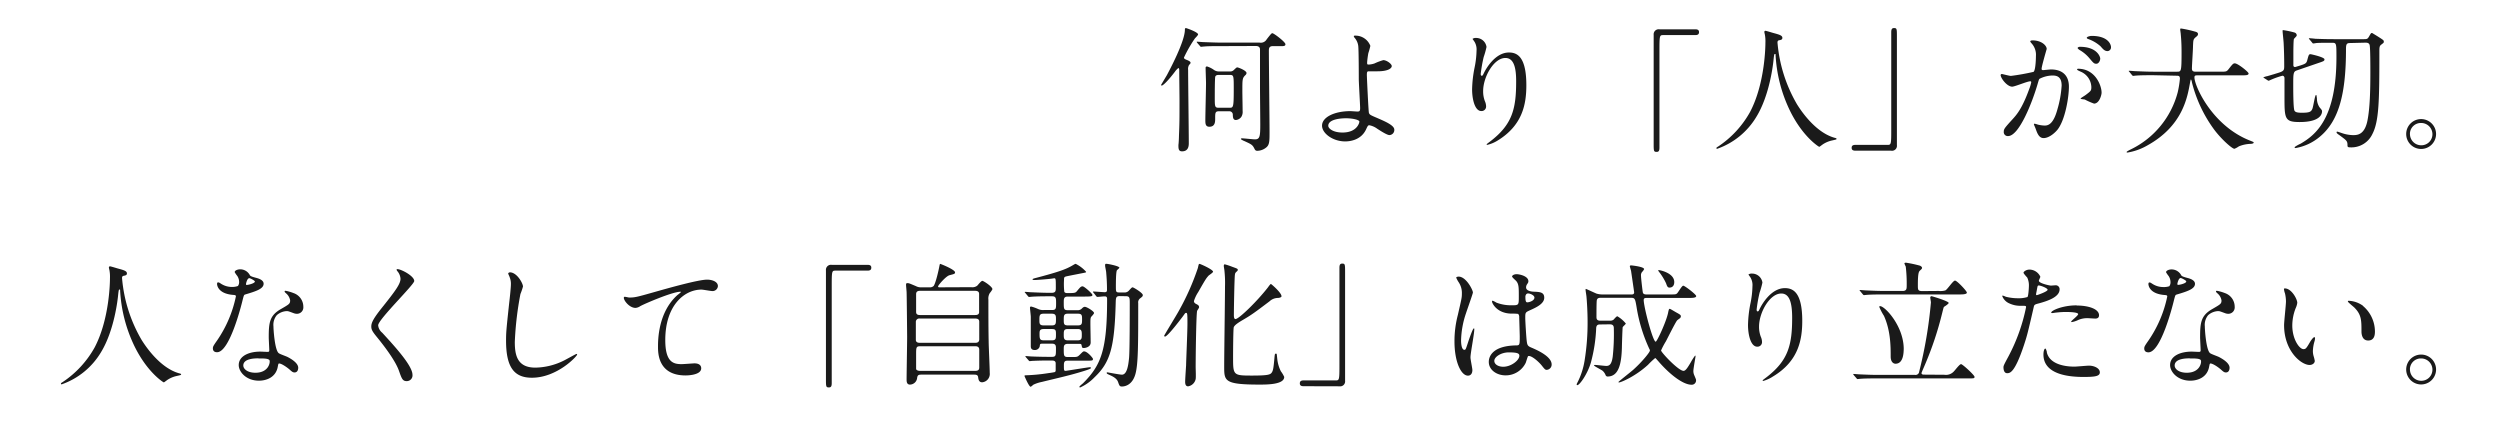 <svg xmlns="http://www.w3.org/2000/svg" viewBox="0 0 743 125" width="743" heiht="125"><defs><style>.cls-1{fill:none;}.cls-2{fill:#1a1a1a;}</style></defs><g id="レイヤー_2" data-name="レイヤー 2"><g id="text"><rect class="cls-1" x="319" width="423.5" height="54"/><rect class="cls-1" y="71" width="743" height="54"/><path class="cls-2" d="M350.39,40.31c.16-4,.16-4.48.16-10.52,0-1.28-.08-7.48-.08-8.88,0-.2,0-.68-.28-.68a5.34,5.34,0,0,0-1,1.08c-1.84,2.44-3.48,4.12-3.92,4.12a.19.19,0,0,1-.2-.2s1.44-2.4,1.72-2.88c.72-1.36,5.36-10,5.36-13.52,0-.2,0-.48.32-.48.16,0,3.6,1.2,3.6,1.88,0,.24-.76,1-.92,1.16a38.7,38.7,0,0,0-3.28,5.72c0,.32.28.44.6.6.72.28,1.36.56,1.36.92,0,.16,0,.24-.44.68a2.3,2.3,0,0,0-.28,1.44c0,3.12.2,18.32.2,21.75,0,.68,0,2.48-2,2.48-1.08,0-1.08-.84-1.08-1.92C350.31,42.67,350.39,40.83,350.39,40.31Zm12.48-26.6c-2.4,0-3.8,0-5.08.12-.12,0-.72.08-.84.08s-.2-.08-.36-.28l-.76-.88c-.16-.2-.16-.24-.16-.28s0-.08.12-.08c.28,0,1.52.12,1.76.12,2,.08,4.32.16,5.52.16h11.32a2,2,0,0,0,2.08-1c1.28-1.64,1.44-1.8,1.68-1.8.44,0,3.88,2.6,3.88,3.28s-.8.56-2.12.56h-1.64c-1.16,0-1.16.8-1.16,1.36,0,3.8.2,20.6.2,24,0,2.8,0,3.87-.88,4.67a4.33,4.33,0,0,1-2.72,1.08c-.6,0-.72-.28-.92-.68-.56-1.12-.92-1.28-3-2.23-.24-.08-1-.45-1-.61s.24-.19.28-.19c.64,0,3.32.31,3.88.31,1.48,0,1.6-.88,1.6-4.47,0-1.72-.08-9.44-.08-11,0-8.12,0-11,0-11.28s-.08-1-1.24-1Zm-.6,19.36c-1.12,0-1.12.48-1.12,2.2,0,.88,0,2.4-1.72,2.4-1.2,0-1.2-1-1.2-2,0-1.56.2-9.2.2-11,0-.64-.12-3.72-.12-4.44,0-.2,0-.48.44-.48a7.34,7.34,0,0,1,2,1,2.45,2.45,0,0,0,1.68.48h3a1.5,1.5,0,0,0,1.32-.48c.68-.64.76-.72,1-.72s2.72.92,2.72,1.68a1,1,0,0,1-.4.68c-.84.84-.84,1.2-.84,4.72,0,.84.08,5,.08,5.92a2.76,2.76,0,0,1-.4,1.72,2.23,2.23,0,0,1-1.6.92c-.92,0-.88-1-.92-1.52a1,1,0,0,0-1-1.08Zm0-10.8c-.32,0-.88,0-1.08.48-.16.28-.16,5.72-.16,6.16,0,2.8,0,3.12,1.24,3.12h3.08c1.2,0,1.32,0,1.32-5.6,0-4,0-4.16-1.24-4.16Z"/><path class="cls-2" d="M407.27,13.63a19.1,19.1,0,0,1-.6,2.16,25.92,25.92,0,0,0-.36,2.76c0,.52,0,.64.48.64a6.37,6.37,0,0,0,1.68-.32,17.78,17.78,0,0,1,2.64-1c1,0,2.52,1.12,2.52,1.76s-1,1.56-4.24,1.56c-.08,0-2.68,0-2.76,0-.32.08-.4.32-.4,1.08s.48,10.76.6,11.2c.16.6.4.72,2.48,1.6,2.48,1.08,5.08,2.2,5.08,3.48a1.52,1.52,0,0,1-1.44,1.6c-.72,0-2.64-1.24-3.68-1.92a5.7,5.7,0,0,0-2.28-1c-.4,0-.48.12-1,1.24-1.56,3.32-5.08,3.56-6.2,3.56-3.68,0-6.88-2.4-6.88-4.68,0-2.6,3.84-4.32,8.4-4.32.36,0,1.8.12,2.08.12.6,0,.84-.08.84-1s-.4-7.64-.4-8.64c0-.32,0-8.48-.16-9.88a4.55,4.55,0,0,0-1.08-2.4.89.89,0,0,1-.24-.48c0-.16.28-.16.36-.16A4.74,4.74,0,0,1,407.27,13.63ZM400,35.15c-.4,0-5.24,0-5.24,2.24,0,.76,1.36,2,4.24,2,4.36,0,5.08-3,5-3.32C403.75,35.51,401.71,35.15,400,35.15Z"/><path class="cls-2" d="M447.39,17.23c-3.4,0-6.6,5.6-6.6,9.84a8.16,8.16,0,0,0,.52,3,4,4,0,0,1,.36,1.52A1.34,1.34,0,0,1,440.23,33c-1.84,0-2.72-3.32-2.72-6.48a36,36,0,0,1,.72-6.36,27.34,27.34,0,0,0,.6-5.12,4.43,4.43,0,0,0-.52-2.48c-.08-.16-.68-1-.68-1a1.62,1.62,0,0,1,1.08-.28,3.09,3.09,0,0,1,3.08,2.68,25,25,0,0,1-.84,3,42.45,42.45,0,0,0-.88,5c0,.12,0,.56.32.56s.44-.48.72-1c.44-.88,3.16-5.92,7.36-5.92,2.48,0,5.16,1.32,5.16,9.72,0,5.64-1.12,12-8.72,16.56A10.12,10.12,0,0,1,442,43.06c-.08,0-.16,0-.16-.12s.08-.19,1-.87c6.56-5,7.76-9.6,7.76-17.76C450.63,19.91,449.83,17.23,447.39,17.23Z"/><path class="cls-2" d="M503.83,8.71c.76,0,1.12.24,1.12.84s-.32.88-1.12.88h-9.56c-1.08,0-1.08.24-1.08,5,0,4.48,0,24.36,0,28.43,0,.92-.2,1.28-.84,1.28-.88,0-.88-.28-.88-2.64V10.35a1.5,1.5,0,0,1,1.72-1.64Z"/><path class="cls-2" d="M528.27,12.63A43.5,43.5,0,0,0,534.07,31c.68,1.08,5.2,8.4,11.36,10,.12,0,.4.12.4.28s-.12.19-1.4.48a8,8,0,0,0-2.76,1.19c-.76.56-.88.68-1,.68s-5.24-3.15-9.12-11.63a43.21,43.21,0,0,1-3.84-15.48c0-.44,0-.48-.2-.48s-.24.16-.4,1.6C527,18.87,526,28.19,522,34.71a22.06,22.06,0,0,1-11.64,9.51c-.12,0-.24,0-.24-.2s.2-.28.52-.48a29.52,29.52,0,0,0,9.48-10.27c4.56-8.68,4.56-20.12,4.56-20.56a11,11,0,0,0-.16-2.44,5.66,5.66,0,0,1-.16-.8.34.34,0,0,1,.32-.32c.24,0,2,.56,2.32.64,1.92.52,2.72.76,2.72,1.48,0,.44-.32.56-.68.64s-.52.08-.64.24A.77.77,0,0,0,528.27,12.63Z"/><path class="cls-2" d="M551.43,44.78c-.76,0-1.12-.24-1.12-.84s.32-.88,1.12-.88H561c1.08,0,1.08-.23,1.08-5,0-4.48,0-24.36,0-28.44,0-.92.2-1.28.84-1.28.84,0,.84.28.84,2.64V43.14A1.47,1.47,0,0,1,562,44.78Z"/><path class="cls-2" d="M594.59,22.31A.35.35,0,0,1,595,22c.12,0,2.2.56,2.64.56a66.89,66.89,0,0,0,6.72-1.2c.68-.48.72-4.52.72-4.72a5.06,5.06,0,0,0-1-3.4c-.6-.72-.68-.8-.68-.92,0-.28.48-.32.64-.32,2.68,0,4.24,1.52,4.24,2.56,0,0-1.52,5.16-1.52,5.92,0,.24.16.36.44.36s2-.2,2.36-.2c3,0,5.32,1.44,5.32,5.12,0,3.16-1.12,10-3.44,12.84-1.12,1.32-2.72,2.44-4.08,2.44s-1.88-1.41-2.36-2.76c-.08-.28-.52-1.2-.52-1.32a.19.19,0,0,1,.2-.2,7.3,7.3,0,0,1,1,.28,10,10,0,0,0,2,.28c1.16,0,2.64-.56,3.8-4.88a31.8,31.8,0,0,0,1.24-7c0-2.8-1.6-3-2.76-3a8.7,8.7,0,0,0-3.84,1c-.16.2-.2.36-.6,1.72-1.6,5.44-5.48,15.28-8.72,15.28a1.18,1.18,0,0,1-1.28-1.28c0-.84.28-1.16,2.68-3.8,1.08-1.2,2.76-3,4.92-9a10.75,10.75,0,0,0,.56-1.88c0-.12,0-.32-.28-.32-.88,0-4.6,1.6-5.4,1.6C596.43,25.71,594.59,23.19,594.59,22.31Zm27.76,8.48a20.15,20.15,0,0,1-2.72-1.2c-.28-.08-1.28-.12-1.28-.28s1.32-.92,1.56-1.12c1.48-1.12,1.64-1.24,1.64-2.32a5.14,5.14,0,0,0-3.24-4.6c-.32-.16-1-.44-1-.6s.16-.24.28-.24c5.12,0,7,5,7,7.08C624.63,28,624,30.79,622.35,30.79Zm1.84-13.4c0,.68-.48,1.56-1.16,1.56s-.88-.24-2.12-1.72a10.81,10.81,0,0,0-2.84-2.36c-.2-.12-.6-.44-.6-.6s.32-.36.68-.36C623.27,13.91,624.19,16.91,624.19,17.39Zm3.2-3.36a1.1,1.1,0,0,1-1,1.16c-.88,0-1.32-.52-2.12-1.44a11,11,0,0,0-3.56-2.12c-.4-.12-.52-.28-.52-.4,0-.32,1-.56,1.44-.56C626.59,10.67,627.39,13.27,627.39,14Z"/><path class="cls-2" d="M639.83,22.35c-3.52,0-4.64.08-5,.12-.16,0-.72.08-.84.08s-.24-.08-.36-.24l-.76-.92c-.16-.2-.2-.2-.2-.28s.08-.08.16-.08c.28,0,1.52.12,1.76.12,2,.08,3.6.16,5.48.16H647c1.24,0,1.36,0,1.36-5.64,0-1,0-3.08-.24-5.52,0-.24-.16-1.16-.16-1.36s0-.32.24-.32a33.25,33.25,0,0,1,4.16.92c.52.12.88.32.88.72s-.2.56-.64.92c-.76.64-.76.84-.84,2.72,0,1-.32,5.68-.32,6.64s.72.92,1.36.92h6.92c1.84,0,2,0,2.56-.68,1.28-1.64,1.44-1.8,1.92-1.8.88,0,4.08,2.56,4.08,3,0,.56-.8.56-2.12.56H653.35c-.88,0-1.16,0-1.16.64,0,2.44,5.2,14.32,16.52,18.76,1.08.43,1.08.43,1.08.59s-.2.33-.8.37a10,10,0,0,0-3.6.75,6.08,6.08,0,0,1-1.32.72c-.72,0-4.28-3.19-6.4-6.23a40.2,40.2,0,0,1-6.24-13.56c0-.24-.2-.8-.28-.8s-.12.12-.28,1c-.8,4.48-2.28,12.8-12.6,18.55a17.29,17.29,0,0,1-6,2.16c-.08,0-.24,0-.24-.16s.88-.6,1.28-.8a26.24,26.24,0,0,0,13.92-17,29.26,29.26,0,0,0,.64-4c0-.88-.44-.88-1.08-.88Z"/><path class="cls-2" d="M683.63,19.47c1.44-.48,1.84-.6,2.08-1.56.44-1.64.48-1.8,1-1.8.16,0,4.12.88,4.12,1.52,0,.48-.2.56-1.88,1.12l-6.4,2.2c-1,.36-1,1-1,4.44,0,1.16,0,6.8.36,7.48.24.48.88.64,2.24.64,2.32,0,2.72-.32,3.08-1.16.28-.6.76-4.12,1.08-4.12.16,0,.16.12.28,1.08a4.74,4.74,0,0,0,.76,2.56c.72.84.76.92.76,1.24,0,.56-.28,3.16-6.64,3.16-4.52,0-4.52-1-4.52-7.68V23.23c0-.32-.16-.72-.64-.72a24.54,24.54,0,0,0-4,1.48.56.56,0,0,1-.36-.12l-1-.64c-.24-.16-.28-.16-.28-.24a4.86,4.86,0,0,1,1.2-.36c.24-.08,3.44-1,4-1.24,1-.44,1-.76,1-2,0-2.36-.08-5-.16-6.36,0-.64-.32-3.28-.32-3.84,0-.16,0-.24.16-.24a26.44,26.44,0,0,1,3.4.72.91.91,0,0,1,.64.76c0,.28-.08.32-.6.88-.2.2-.28.32-.28.52-.08.44-.12,2.76-.12,3.44,0,.92,0,2.84,0,3.84,0,.24-.08.8.48.8a1,1,0,0,0,.36-.08Zm14.8-6.68c-1,0-1.2.36-1.2,1.76,0,12.72-1.88,21.12-7.68,26A15.23,15.23,0,0,1,682.27,44a.28.28,0,0,1-.32-.28,9.35,9.35,0,0,1,1.76-1c4.44-2.6,10.68-7.4,10.68-25.72,0-4,0-4.28-1.2-4.28h-.84c-2,0-3.2,0-4,.08a7.07,7.07,0,0,1-.84.12c-.16,0-.24-.12-.36-.28l-.76-.92c-.08-.08-.2-.2-.2-.24s.08-.12.16-.12c.28,0,1.48.12,1.76.16,2,.08,3.6.12,5.48.12h9c.92,0,1.08-.08,1.52-.84.52-.92.56-1,.88-1,0,0,1.52.92,1.76,1.08,1.56,1,1.72,1.08,1.72,1.48s-.08.36-.88,1c-.44.4-.44.88-.44,2.16,0,14.16-.08,20.52-2.08,24.32a6.88,6.88,0,0,1-6.64,3.95c-.72,0-.76-.2-.76-.72,0-1.19-.36-1.39-2.24-2.79-1-.68-1-.77-1-1a.18.18,0,0,1,.2-.16c.16,0,1.48.48,1.76.56a11,11,0,0,0,2.88.48c1.24,0,3.44,0,4.32-4.24.76-3.76.88-9.08.88-14.48,0-1.64,0-7-.2-8-.16-.76-.88-.76-1.32-.76Z"/><path class="cls-2" d="M724,39.83a4.44,4.44,0,1,1-4.44-4.44A4.45,4.45,0,0,1,724,39.83Zm-7.76,0a3.35,3.35,0,0,0,3.36,3.35,3.29,3.29,0,0,0,3.32-3.27,3.35,3.35,0,0,0-3.4-3.36A3.24,3.24,0,0,0,716.23,39.79Z"/><path class="cls-2" d="M36.27,82.63A43.5,43.5,0,0,0,42.07,101c.68,1.08,5.2,8.39,11.36,10,.12,0,.4.12.4.28s-.12.2-1.4.48a8,8,0,0,0-2.76,1.2c-.76.56-.88.68-1,.68s-5.24-3.16-9.12-11.63a43.21,43.21,0,0,1-3.84-15.48c0-.44,0-.48-.2-.48s-.24.16-.4,1.6C35,88.87,34,98.19,30,104.71a22.12,22.12,0,0,1-11.64,9.51c-.12,0-.24,0-.24-.2s.2-.28.52-.48a29.71,29.71,0,0,0,9.48-10.27c4.56-8.68,4.56-20.12,4.56-20.56a11,11,0,0,0-.16-2.44,5.66,5.66,0,0,1-.16-.8.34.34,0,0,1,.32-.32c.24,0,2,.56,2.32.64,1.92.52,2.72.76,2.72,1.48,0,.44-.32.56-.68.64s-.52.08-.64.24A.77.77,0,0,0,36.27,82.63Z"/><path class="cls-2" d="M71.07,83.79A3.27,3.27,0,0,0,70.51,82a7.94,7.94,0,0,1-.76-1.12c0-.48.84-.84,1.64-.84a3.25,3.25,0,0,1,2.88,1.76c.2.28.6.44,1.8.76.76.2,2.28.64,2.28,1.76,0,1.52-2.24,2.24-5.48,3.2-.36.12-.4.24-.76,1.64-.48,2-3.92,15.52-7.6,15.52-1.08,0-1.24-.72-1.24-1.12,0-.56.12-.76,1.32-2.48a35.79,35.79,0,0,0,5.52-13c0-.36-.28-.4-.88-.44-4.72-.4-4.72-3.2-4.72-3.24s0-.48.28-.48.28,0,1.08.52a5.93,5.93,0,0,0,3.08.84A5,5,0,0,0,70.71,85,1.89,1.89,0,0,0,71.07,83.79Zm11.52,25c-.52,3.47-3.56,4.35-5.64,4.35-3.8,0-6-2.64-6-4.64,0-2.59,2.84-4,6.44-4,.32,0,1.8.08,2.08.08s.56,0,.56-.44c0-.6-.16-3.28-.16-3.84,0-4.4.24-6.52,3.6-8.44,2.48-1.44,2.76-1.56,2.76-2.6a3.51,3.51,0,0,0-1.12-2c-.36-.32-.52-.48-.52-.64s.12-.2.28-.2a12.74,12.74,0,0,1,2.36.68,4.29,4.29,0,0,1,2.92,4.08,1.9,1.9,0,0,1-1.88,2.08,2.77,2.77,0,0,1-.92-.16c-1.52-.56-1.68-.64-2.16-.64a4.79,4.79,0,0,0-2.92,1.2,4.51,4.51,0,0,0-1,3.32c0,1,.4,7.2,1.6,8,.36.28,2.24.92,2.6,1.12.84.43,3.16,1.72,3.16,3.19,0,.68-.28,1.4-1.08,1.4-.4,0-.64-.11-1.24-.64-1.08-1-2.92-2.19-3.48-2C82.67,108.26,82.67,108.42,82.59,108.83Zm-5.76-2.29c-.92,0-4.52,0-4.52,2.13,0,1,1.2,2.15,3.6,2.15,3.88,0,4.44-3,4.2-3.67S77.75,106.54,76.83,106.54ZM75.75,83.67c0-.28-1.4-1-1.64-1-.68,0-1,1.64-1,1.76a.43.43,0,0,0,.08.24C73.35,84.79,75.75,84.27,75.75,83.67Z"/><path class="cls-2" d="M118.19,80c1,0,4.92,2,4.92,3.52,0,1.08-10.72,11.44-10.72,13.16a3.2,3.2,0,0,0,1.2,2.2c3.56,3.88,9,9.76,9,12.51a1.7,1.7,0,0,1-1.72,1.88c-1.24,0-1.48-.76-2.32-3.12-1.24-3.51-5.6-8.83-6.64-10.11-1.24-1.52-1.56-2.12-1.56-3,0-1.08.52-2.28,3.24-5.68,4-5,5.44-7,5.44-8.52a3.8,3.8,0,0,0-1-2.32c-.12-.2-.2-.36-.12-.48S118.07,80,118.19,80Z"/><path class="cls-2" d="M155.43,85.15a18.4,18.4,0,0,1-.76,2.24A96.14,96.14,0,0,0,153,101.63c0,4,.76,7.63,6.12,7.63a19.66,19.66,0,0,0,8.4-2.07c.6-.28,3.64-2,3.8-2a.19.19,0,0,1,.2.2c0,.44-5.92,6.87-13.44,6.87-5.2,0-7.68-3-7.68-11,0-2.48.08-3.28.92-11.12.16-1.32.52-4.6.52-5.72a5,5,0,0,0-.36-2c0-.12-.44-1-.44-1.08,0-.28.32-.4.56-.4C153.67,81,155.43,84.23,155.43,85.15Z"/><path class="cls-2" d="M187,88.43c1.72,0,2.32-.16,7.8-1.72,3.56-1,12.68-3.6,15.36-3.6,1.4,0,3.2.56,3.2,1.92a1.59,1.59,0,0,1-1.6,1.48c-.52,0-2.8-.44-3.28-.44-5.08,0-10.76,4.68-10.76,15,0,6.72,2.52,7.15,4.88,7.15.6,0,3.48-.23,3.8-.23,1.24,0,2,.51,2,1.47,0,2.12-4.4,2.12-4.64,2.12-8.2,0-8.2-6.67-8.2-8.55s0-10.24,5.84-15.4a7.17,7.17,0,0,0,1-.84c0-.08-.16-.08-.24-.08-2.28,0-10.6,3.56-11.88,4.28a2.89,2.89,0,0,1-1.4.52c-2,0-3.88-2.68-3.4-3.24C185.55,88.07,186.75,88.43,187,88.43Z"/><path class="cls-2" d="M257.83,78.71c.76,0,1.12.24,1.12.84s-.32.88-1.12.88h-9.56c-1.08,0-1.08.24-1.08,5,0,4.48,0,24.35,0,28.43,0,.92-.2,1.28-.84,1.28-.88,0-.88-.28-.88-2.64V80.35a1.5,1.5,0,0,1,1.72-1.64Z"/><path class="cls-2" d="M288.63,85.35a2.4,2.4,0,0,0,1.8-.44c.2-.2,1.16-1.44,1.52-1.44s3,1.72,3,2.48a5,5,0,0,1-.76,1.12,3.09,3.09,0,0,0-.44,2c0,4,0,8.32.08,12.36,0,1.32.32,7.91.32,9.39a2.5,2.5,0,0,1-2.24,2.8c-1,0-1.12-.88-1.2-1.48-.08-.8-.72-.8-1.28-.8H274c-.88,0-1.32,0-1.44,1.08a2.18,2.18,0,0,1-2.12,1.88c-1,0-1-1-1-1.52,0-1.8.16-10.63.16-12.63,0-1-.12-12.76-.16-13.36-.08-1.16-.16-1.8-.16-2.12s0-.52.44-.52.56.08,2.48.88a3.06,3.06,0,0,0,1.64.36h2.32a1.64,1.64,0,0,0,1.32-.4c.64-.88,1.48-4.72,1.64-5.56s.2-1,.32-1,4.4,1.68,4.4,2.52c0,.44-.24.48-1.64.84-1.08.28-3.4,3-3.4,3.32s.24.28.8.28Zm-15.28,9.32a1,1,0,0,0-1.16,1V101c0,.88.88.88,1.2.88h16.52c1,0,1.12-.64,1.12-1V95.59c0-.92-.88-.92-1.24-.92Zm.08-8.24c-.8,0-1.16.32-1.16,1v5.2c0,.36,0,1,1.12,1h16.4c.32,0,1.2,0,1.2-.84V87.43c0-.32,0-1-1.2-1Zm16.4,23.79c.8,0,1.2-.24,1.2-1v-5.31c0-.52-.24-1-1.12-1H273.43c-1.16,0-1.16.4-1.16,2.52,0,.19,0,3.91,0,4.15,0,.48.68.64,1.16.64Z"/><path class="cls-2" d="M317.27,88.15c-1.12,0-1.12.76-1.12,1.68,0,2,0,2.36,1.24,2.36h2.76a1.72,1.72,0,0,0,1.28-.4c.32-.32.6-.6,1-.6.56,0,2.72,1.32,2.72,1.84,0,.24-.72,1-.84,1.12-.24.36-.24.88-.24,2.12,0,.88.08,4.76.08,5.52,0,1.48-1.84,1.64-2,1.64-.56,0-.56-.12-.72-.92-.08-.32-.44-.32-.64-.32h-3.4c-1.24,0-1.24.72-1.24,1.52,0,2,0,2.4,1.28,2.4h1.08c1.56,0,1.72,0,2.4-.68.88-.88,1-1,1.28-1,1,0,2.64,2,2.64,2.24,0,.52-.2.52-2.12.52h-5.12c-.92,0-1.4,0-1.4,1.31,0,1.56,0,1.72.52,1.72.24,0,6.68-1.08,7.2-1.08.08,0,.32,0,.32.24s-1.56.72-2.08.88c-4.08,1.28-7.44,2-12.48,3.24a11,11,0,0,0-2.48.8c-.16.08-.72.64-.88.64-.52,0-1.84-3.2-1.84-3.2,0-.16.2-.2.32-.2a53.7,53.7,0,0,0,7-.68c.16,0,1.64-.24,1.68-.28.28-.12.28-.4.28-.72,0-.6,0-1.76,0-2-.12-.72-.68-.72-1.64-.72-3.48,0-5,.11-5.2.11s-.76.08-.84.08-.2,0-.36-.23l-.8-.92c-.16-.2-.16-.2-.16-.28s.08-.08.16-.08,1.4.12,1.68.12c1.72.08,4.24.12,5.92.12,1.32,0,1.32-.32,1.32-2.48,0-.72,0-1.44-1.16-1.44h-2.84c-.68,0-.76.08-.8.68a1.44,1.44,0,0,1-1.52,1.2c-1.16,0-1.16-.8-1.16-1.2,0-2.88,0-7.52,0-8.64,0-.44-.24-2.36-.24-2.76,0-.16.08-.32.36-.32a12.76,12.76,0,0,1,2,.72,3.57,3.57,0,0,0,1.72.32h2.48c1.2,0,1.2-.52,1.2-2s0-2.08-1.2-2.08h-1.28c-3.28,0-4.56.12-4.68.12s-.72.08-.84.08-.24-.08-.36-.24l-.76-.92c-.16-.2-.2-.2-.2-.28s.08-.08.16-.08c.28,0,1.52.12,1.76.12s3.2.16,5.08.16h1c1.24,0,1.24-.6,1.24-1.64,0-2.4,0-2.68-.48-2.68,0,0-1,.16-1.16.16-1,.12-3.88.36-4.76.36-.32,0-.52-.08-.52-.2s.16-.2,1.08-.44c6.52-1.72,8.84-2.52,10.84-3.72.68-.4.76-.44.92-.44a10.18,10.18,0,0,1,3.08,2.36c0,.2-.08.2-.88.36s-4.32.84-5,1-.68.4-.68,1a20.61,20.61,0,0,0,.08,3.56c.12.32.52.4.84.4,2.24,0,2.48,0,3-.68.84-1,1.08-1.32,1.6-1.32s2.92,2.2,2.92,2.56-.24.48-2.16.48Zm-4.68,8.56c1.24,0,1.24-.56,1.24-1.88,0-.92,0-1.6-1.24-1.6h-2.44c-1.24,0-1.24.6-1.24,1.92,0,.92,0,1.56,1.24,1.56Zm0,4.44c1.24,0,1.24-.52,1.24-1.72s0-1.64-1.24-1.64h-2.4c-1.2,0-1.24.56-1.24,1.44,0,1.52.12,1.92,1.28,1.92Zm4.76-7.92c-1.2,0-1.2.64-1.2,1.8s0,1.68,1.2,1.68h3c1.24,0,1.24-.6,1.24-1.76s0-1.72-1.24-1.72Zm0,4.56c-1.2,0-1.2.6-1.2,1.64s0,1.72,1.2,1.72h2.92c1.24,0,1.24-.64,1.24-1.64s0-1.72-1.24-1.72ZM332.79,88c-1.12,0-1.16.48-1.2,2-.36,13.36-1.64,17.72-6.32,22.15a13.5,13.5,0,0,1-4.24,3c-.16,0-.24-.08-.24-.16,0-.24.92-.92,1.08-1.08,5.4-5.4,7.16-9.91,7.16-24.95,0-.6-.08-.88-.76-.88-.36,0-1.8.16-2.12.16-.16,0-.24-.08-.36-.24L325,87c-.16-.16-.16-.2-.16-.28s0-.08.12-.08c.52,0,2.88.2,3.36.2s.68-.16.68-.68c0-2.52-.16-4.2-.24-5.2,0-.32-.32-1.68-.32-2s0-.56.32-.56c.56,0,3.92.68,3.92,1.16,0,.16-.64.64-.72.76-.32.44-.32,4-.32,4.76,0,1.68,0,1.84,1.12,1.84h1.32a1.68,1.68,0,0,0,1.4-.52c.8-.88.92-1,1.16-1s3,1.64,3,2.28c0,.28,0,.4-.8,1a1.46,1.46,0,0,0-.56,1.4c0,12.28,0,18.15-.84,21.11-1,3.56-3.52,3.68-4,3.68-.68,0-.76-.24-1.16-1.36-.32-.88-1.12-1.44-2.36-2-.88-.4-1-.44-1-.68s.16-.16.24-.16,3.6.68,4.28.68c1.56,0,1.92-3,2.12-5,.2-2.36.2-13,.2-16.12,0-1.76,0-2.2-1.2-2.2Z"/><path class="cls-2" d="M355.79,92.39c-.28.84-.44,13.64-.44,16.67,0,.56.12,3.08,0,3.6a2.76,2.76,0,0,1-2.24,2.16c-.88,0-.88-1-.88-1.4,0-.76.24-4.16.28-4.88,0-1,.4-9.87.4-12.47,0-3-.08-3.08-.4-3.08s-.36.24-1.12,1.24c-1.16,1.52-4.44,5.8-5.16,5.8a.26.26,0,0,1-.24-.24c0-.16,3.72-6.2,4.36-7.4A73.67,73.67,0,0,0,356,79.67c.28-1.24.28-1.24.52-1.24s4,1.68,4,2.32c0,.28-1.16,1-1.32,1.16-.76.84-1,1.24-3.08,4.88a10.67,10.67,0,0,0-1.28,2.68c0,.44.28.68.68.88.56.28.84.48.84.92C356.43,91.47,355.83,92.23,355.79,92.39Zm23.92-3.84a3.69,3.69,0,0,0-2.4,1c-4.4,3.32-5.32,4-7.64,5.36-1.08.64-2.76,1.6-3,2.36-.16.52-.2,7.48-.2,8.76,0,5.47,0,5.59,5.56,5.59,5,0,5.56-.28,6-1,.36-.56.48-1.48.72-4.08.12-1.27.12-1.43.44-1.43s.24,0,.4,1.43a10.69,10.69,0,0,0,1.08,3.8,8.7,8.7,0,0,1,1,1.68c0,2.28-5.12,2.28-7.36,2.28-10.48,0-10.48-1.08-10.48-5.39,0-3.76.24-20.28.24-23.72a34.5,34.5,0,0,0-.16-4.68c0-.2-.2-1.24-.2-1.48s.12-.48.28-.48a20.58,20.58,0,0,1,2.28.76c1.44.52,1.6.56,1.6.92a.49.49,0,0,1-.16.32c-.56.52-.6.56-.68,1-.16.68-.32,10.2-.32,12.08,0,.36,0,1.2.48,1.2,1,0,6.52-5.36,9.72-9.52.12-.2.68-.92.8-.92s3.52,2.92,3.12,3.8C380.59,88.47,380,88.55,379.71,88.55Z"/><path class="cls-2" d="M387.43,114.78c-.76,0-1.12-.24-1.12-.84s.32-.88,1.12-.88H397c1.08,0,1.08-.24,1.08-5,0-4.48,0-24.36,0-28.44,0-.92.2-1.28.84-1.28.84,0,.84.28.84,2.64v32.19a1.47,1.47,0,0,1-1.68,1.64Z"/><path class="cls-2" d="M437.59,110c0,.88-.4,1.64-1.32,1.64-2,0-4-4-4-10.19a30.55,30.55,0,0,1,1-7.84c1.12-4.92,1.2-5.12,1.2-6.36a5.66,5.66,0,0,0-.92-3.32,8,8,0,0,1-.76-1.4c0-.24.48-.32.72-.32,2.24,0,4.24,4,4.24,4.72,0,.32-1.76,5.24-2.08,6.24a26.73,26.73,0,0,0-1.44,8c0,.24,0,2.8,1,2.8.36,0,.4-.16,1.12-2.36.16-.52,1.36-4,1.64-4s.16.28.16.36c0,1.28-1.12,7-1.12,8.2C437,106.79,437.59,109.42,437.59,110Zm15.88-2.23a6.6,6.6,0,0,1-6,3.79c-2.68,0-5-1.64-5-4,0-.55,0-4.79,8.2-4.91,1,0,1-.28,1-2.76,0-.24-.12-4.48-.16-5.6a1.33,1.33,0,0,0-.32-1,13.27,13.27,0,0,0-1.84-.08c-4.52,0-5.92-3.16-5.92-3.56,0-.12,0-.28.2-.28a7,7,0,0,1,1.08.56,12,12,0,0,0,4.48.8c2.2,0,2.2,0,2.2-2.64s0-3.64-.76-4.56c-.16-.2-1.24-1.08-1.24-1.36s.52-.68,1.36-.68,3.48.56,3.48,2.08c0,.28,0,.36-.44,1a1.73,1.73,0,0,0-.24.84c0,1.2,2.08,1.28,2.32,1.28,1.76.08,3.08.12,3.08,1.8,0,1.88-2.68,3-4.16,3.68s-1.48.68-1.48,2.4c0,.88.28,5.4.4,6.48.16,1.48.28,1.76,1.28,2.2,2,.84,6.16,2.72,6.16,5.07a1.57,1.57,0,0,1-1.44,1.6c-.48,0-.6-.15-1.56-1.36-1.16-1.39-3.24-3.07-4-2.71C454,106,453.59,107.46,453.47,107.75Zm-9.36-.52c0,1.07,1.24,1.75,2.64,1.75,2.36,0,4.8-1.91,4.8-3.27,0-.68-.56-1-3.12-1C446.15,104.71,444.11,106.07,444.11,107.23Zm9.24-18.92c0,1.52.32,1.52.6,1.52.56,0,2.08-.48,2.08-1.4,0-.72-1.32-1.24-1.88-1.24a.85.85,0,0,0-.48.16A1.21,1.21,0,0,0,453.35,88.31Z"/><path class="cls-2" d="M475.47,96.43c-.68,0-1,.28-1.08,1a46,46,0,0,1-1.6,10.4c-1,3.35-3.32,6.63-4,6.63-.08,0-.2,0-.2-.16a1.14,1.14,0,0,1,.16-.48,21.9,21.9,0,0,0,2.2-6.71,69.51,69.51,0,0,0,.88-11.52c0-3.16-.24-6.52-.32-7.28,0-.32-.28-1.84-.28-2.2,0-.08,0-.24.12-.24s2.64,1.2,3.16,1.4a6.35,6.35,0,0,0,1.52.24h8.88c.24,0,.76,0,.76-.64,0-.08-.88-6.12-.92-6.36,0,0-.36-1.28-.36-1.32,0-.24.12-.32.4-.32,0,0,3.84.36,3.84,1.12a3.06,3.06,0,0,1-.64.88,1.56,1.56,0,0,0-.28,1.12c0,.72.48,4.8.56,5s.24.52,1,.52h6.92c1.68,0,1.88,0,2.24-.32s1.4-2.28,1.84-2.28,3.84,2.6,3.84,3.08-.84.56-2.16.56H489.27c-.44,0-.76.12-.76.6,0,2.08,2.72,12.4,3.56,12.4.4,0,3.16-6,3.68-8.56.12-.6.24-1.2.44-1.2s.32.08,1.88,1c1.32.72,1.48.84,1.48,1.24a.83.83,0,0,1-.2.48c-.12.12-.76.56-.88.68-.4.36-2.84,5.24-3.36,6.24a22.94,22.94,0,0,0-1.44,2.72c0,.56,5.16,6.07,6.68,6.07.64,0,1.28-1.08,2.16-2.55a16,16,0,0,1,1.28-2c.12,0,.12.24.12.32s-.64,3.59-.64,4.27a3,3,0,0,0,.24,1.2c.48,1.16.56,1.28.56,1.56a1.27,1.27,0,0,1-1.36,1.32c-2.52,0-6.48-3.08-9.8-6.92-.76-.84-.84-1-1-1a22.88,22.88,0,0,0-2.12,2c-3.8,3.48-8.08,5.24-8.6,5.24,0,0-.2,0-.2-.12s3.68-3,4.36-3.6c2.68-2.4,5-5.27,5-5.75a.85.85,0,0,0-.16-.48,46.66,46.66,0,0,1-3.8-12.44c-.4-2.36-.48-2.76-1.56-2.76h-9.12c-.36,0-1.08,0-1.16.88s-.08,4-.08,4.76c0,.48,0,1.16,1.16,1.16h2.84a1.82,1.82,0,0,0,1-.24c.16-.12.92-1.08,1.2-1.08a9.27,9.27,0,0,1,2.52,2.16c0,.2-.84.88-.92,1.08s-.24,5.48-.24,6c-.12,4.4-.76,8.67-4.24,8.67a.63.63,0,0,1-.6-.4,3.37,3.37,0,0,0-.92-1.32c-.36-.28-2.52-1.39-2.52-1.55s.16-.17.32-.17c.48,0,2.8.29,3.32.29.88,0,1.6-.37,1.92-2.84a63.35,63.35,0,0,0,.32-8.24c0-.64-.08-1.28-1.2-1.28Zm22.12-12.6c0,.84-.36,1.64-1.44,1.64-.56,0-.72-.48-1-1.28A17.15,17.15,0,0,0,493,80.71c-.16-.24-.2-.36-.12-.44S497.59,81,497.59,83.83Z"/><path class="cls-2" d="M529.39,87.23c-3.4,0-6.6,5.6-6.6,9.84a8.16,8.16,0,0,0,.52,3,4,4,0,0,1,.36,1.52,1.34,1.34,0,0,1-1.44,1.44c-1.84,0-2.72-3.32-2.72-6.48a36,36,0,0,1,.72-6.36,27.34,27.34,0,0,0,.6-5.12,4.43,4.43,0,0,0-.52-2.48c-.08-.16-.68-1-.68-1a1.62,1.62,0,0,1,1.08-.28,3.09,3.09,0,0,1,3.08,2.68,25,25,0,0,1-.84,3,42.45,42.45,0,0,0-.88,5c0,.12,0,.56.32.56s.44-.48.72-1c.44-.88,3.16-5.92,7.36-5.92,2.48,0,5.16,1.32,5.16,9.72,0,5.64-1.12,12-8.72,16.55a10.33,10.33,0,0,1-2.88,1.32c-.08,0-.16,0-.16-.12s.08-.2,1-.88c6.56-5,7.76-9.59,7.76-17.75C532.63,89.91,531.83,87.23,529.39,87.23Z"/><path class="cls-2" d="M577.83,111.38a3.19,3.19,0,0,0,3-1.16c.32-.32,1.56-2,2-2s4,3.28,4,3.76-.16.48-1.76.48H557.91c-.88,0-3.64,0-5,.12-.12,0-.72.08-.84.08s-.2-.08-.36-.28l-.76-.88c-.16-.2-.16-.24-.16-.28s0-.08.12-.08c.28,0,1.52.12,1.76.12,1.84.08,3.64.16,5.48.16h11a1.08,1.08,0,0,0,1.24-1,129.59,129.59,0,0,0,3.48-20.55c0-.24-.2-1.24-.2-1.44s.16-.4.36-.4,5.12,1.48,5.12,2c0,.28-1.12,1-1.32,1.12s-.24.44-.6,1.84a97.74,97.74,0,0,1-5.16,15.47c-.08.21-1,2.28-1,2.4,0,.44.44.48.72.48Zm-1.68-24.91a5.28,5.28,0,0,0,2-.16c.6-.24,2.28-2.92,2.88-2.92s3.52,3.12,3.52,3.56-.8.56-2.12.56H559.83c-.88,0-3.64,0-5,.12-.12,0-.72.08-.84.08s-.24-.08-.36-.24l-.76-.92c-.16-.2-.2-.2-.2-.28s.08-.08.16-.08c.28,0,1.52.12,1.76.12,1.84.08,3.64.16,5.48.16h5.4c1.12,0,1.2-.6,1.2-1.44a43.68,43.68,0,0,0-.28-5.8,9.15,9.15,0,0,1-.4-.92c0-.2.28-.24.48-.24a36.93,36.93,0,0,1,4.12.88c.2.08.64.32.64.68s-.6.68-.8,1c-.44.56-.44,2.92-.44,4.2s0,1.68,1.36,1.68Zm-12.8,21.63c-.56,0-1.44-.43-1.44-2.15,0-2.88,0-7.68-2-12.08a17.22,17.22,0,0,1-1.4-2.68c0-.16.16-.2.28-.2,1.4,0,7,5.92,7,12.76C565.75,104.67,565.75,108.1,563.35,108.1Z"/><path class="cls-2" d="M596.87,106a53.86,53.86,0,0,0,5.28-14.72c0-.4-.16-.4-1.44-.4a7.69,7.69,0,0,1-3.56-.72A3.85,3.85,0,0,1,595.07,88a.17.17,0,0,1,.16-.16,8.74,8.74,0,0,1,.92.36,14.7,14.7,0,0,0,3.56.44,8.75,8.75,0,0,0,2.84-.36c.32-.28.44-3,.44-3.28a5.52,5.52,0,0,0-.48-2.48c-.16-.2-1.12-1.2-1.12-1.48s.76-.92,1.8-.92a3.61,3.61,0,0,1,3.2,2.12c0,.2-.44,1-.44,1.2,0,.76,3.2,1.44,3.6,1.44.16,0,1-.08,1.24-.08A1.14,1.14,0,0,1,612.11,86c0,2.24-3.4,3.4-6,4.12-1.36.36-1.52.4-1.68,1.12-2,8.72-2.08,8.76-2.92,11.36-2.76,8.31-4.2,8.31-5,8.31-1,0-1.08-1.32-1.08-1.76S595.63,108.3,596.87,106Zm8.44-18.28c.2,0,3.24-1.08,3.24-1.6s-2.16-1.28-2.6-1.28c-.24,0-.36.08-.44.48-.16.8-.16.92-.36,1.88C605.11,87.47,605.07,87.71,605.31,87.71Zm3,17c.84,3.47,5.16,4.24,8.2,4.24.68,0,3.72-.29,4.36-.29,1.36,0,3.2.68,3.2,2,0,1.16-1.48,1.36-4.88,1.36-6.48,0-11.88-1.64-11.88-6.67,0-.92.24-1.76.56-1.76C608.07,103.55,608.31,104.55,608.35,104.67Zm8.84-13.92c3.8,0,6.68,1.12,6.68,2.88,0,1-.84,1-1.16,1s-1.92-.12-2.24-.12a6.72,6.72,0,0,0-3,.64,7,7,0,0,1-1.68.52c-.08,0-.2,0-.2-.12,0-.28,2.08-1.8,2.08-2.24,0-.6-2.84-.64-3.44-.64a23.6,23.6,0,0,0-2.88.16c-.24,0-1.16.16-1.32.16s-.32,0-.36-.08C609.43,92.35,612.91,90.75,617.19,90.75Z"/><path class="cls-2" d="M645.07,83.79a3.27,3.27,0,0,0-.56-1.76,7.94,7.94,0,0,1-.76-1.12c0-.48.84-.84,1.64-.84a3.25,3.25,0,0,1,2.88,1.76c.2.28.6.44,1.8.76.76.2,2.28.64,2.28,1.76,0,1.52-2.24,2.24-5.48,3.2-.36.12-.4.24-.76,1.64-.48,2-3.92,15.52-7.6,15.52-1.08,0-1.24-.72-1.24-1.12,0-.56.12-.76,1.32-2.48a35.79,35.79,0,0,0,5.52-13c0-.36-.28-.4-.88-.44-4.72-.4-4.72-3.2-4.72-3.24s0-.48.28-.48.28,0,1.08.52a5.93,5.93,0,0,0,3.08.84,5,5,0,0,0,1.76-.24A1.89,1.89,0,0,0,645.07,83.79Zm11.52,25c-.52,3.47-3.56,4.35-5.64,4.35-3.8,0-6-2.64-6-4.64,0-2.59,2.84-4,6.44-4,.32,0,1.8.08,2.08.08s.56,0,.56-.44c0-.6-.16-3.28-.16-3.84,0-4.4.24-6.52,3.6-8.44,2.48-1.44,2.76-1.56,2.76-2.6a3.51,3.51,0,0,0-1.12-2c-.36-.32-.52-.48-.52-.64s.12-.2.28-.2a12.74,12.74,0,0,1,2.36.68,4.29,4.29,0,0,1,2.92,4.08,1.9,1.9,0,0,1-1.88,2.08,2.77,2.77,0,0,1-.92-.16c-1.52-.56-1.68-.64-2.16-.64a4.79,4.79,0,0,0-2.92,1.2,4.51,4.51,0,0,0-1,3.32c0,1,.4,7.2,1.6,8,.36.28,2.24.92,2.6,1.12.84.43,3.16,1.72,3.16,3.19,0,.68-.28,1.4-1.08,1.4-.4,0-.64-.11-1.24-.64-1.08-1-2.92-2.19-3.48-2C656.67,108.26,656.67,108.42,656.59,108.83Zm-5.76-2.29c-.92,0-4.52,0-4.52,2.13,0,1,1.2,2.15,3.6,2.15,3.88,0,4.44-3,4.2-3.67S651.75,106.54,650.83,106.54Zm-1.08-22.87c0-.28-1.4-1-1.64-1-.68,0-1,1.64-1,1.76a.43.43,0,0,0,.08.24C647.35,84.79,649.75,84.27,649.75,83.67Z"/><path class="cls-2" d="M682.75,90a5.48,5.48,0,0,1-.48,1.6,14.13,14.13,0,0,0-1,5.16c0,4,2.08,7,3.32,7,.68,0,.84-.2,2-2.2.24-.4.92-1.36,1.24-1.36.12,0,.2.16.2.32a4.8,4.8,0,0,1-.12.8,11.22,11.22,0,0,0-.52,3,5.4,5.4,0,0,0,.24,1.6,10,10,0,0,1,.32,1.32c0,.8-.84,1.23-1.52,1.23-2.56,0-7.6-4.19-7.6-11.83,0-1.12.56-6,.56-7.08a11.11,11.11,0,0,0-.28-2.32,5.4,5.4,0,0,1-.32-1.36c0-.12.16-.16.24-.16C681,85.67,682.75,88.87,682.75,90Zm19.52.92a10,10,0,0,1,3.56,7.64c0,.76-.08,2.64-2,2.64s-2-2.16-2-2.68c0-3.32,0-5-2.12-7.12-.32-.32-1.92-1.56-1.92-1.8s.16-.2.36-.2A7.79,7.79,0,0,1,702.27,90.87Z"/><path class="cls-2" d="M724,109.82a4.44,4.44,0,1,1-8.88,0,4.44,4.44,0,0,1,8.88,0Zm-7.76,0a3.35,3.35,0,0,0,3.36,3.35,3.3,3.3,0,0,0,3.32-3.28,3.35,3.35,0,0,0-3.4-3.36A3.24,3.24,0,0,0,716.23,109.79Z"/></g></g></svg>